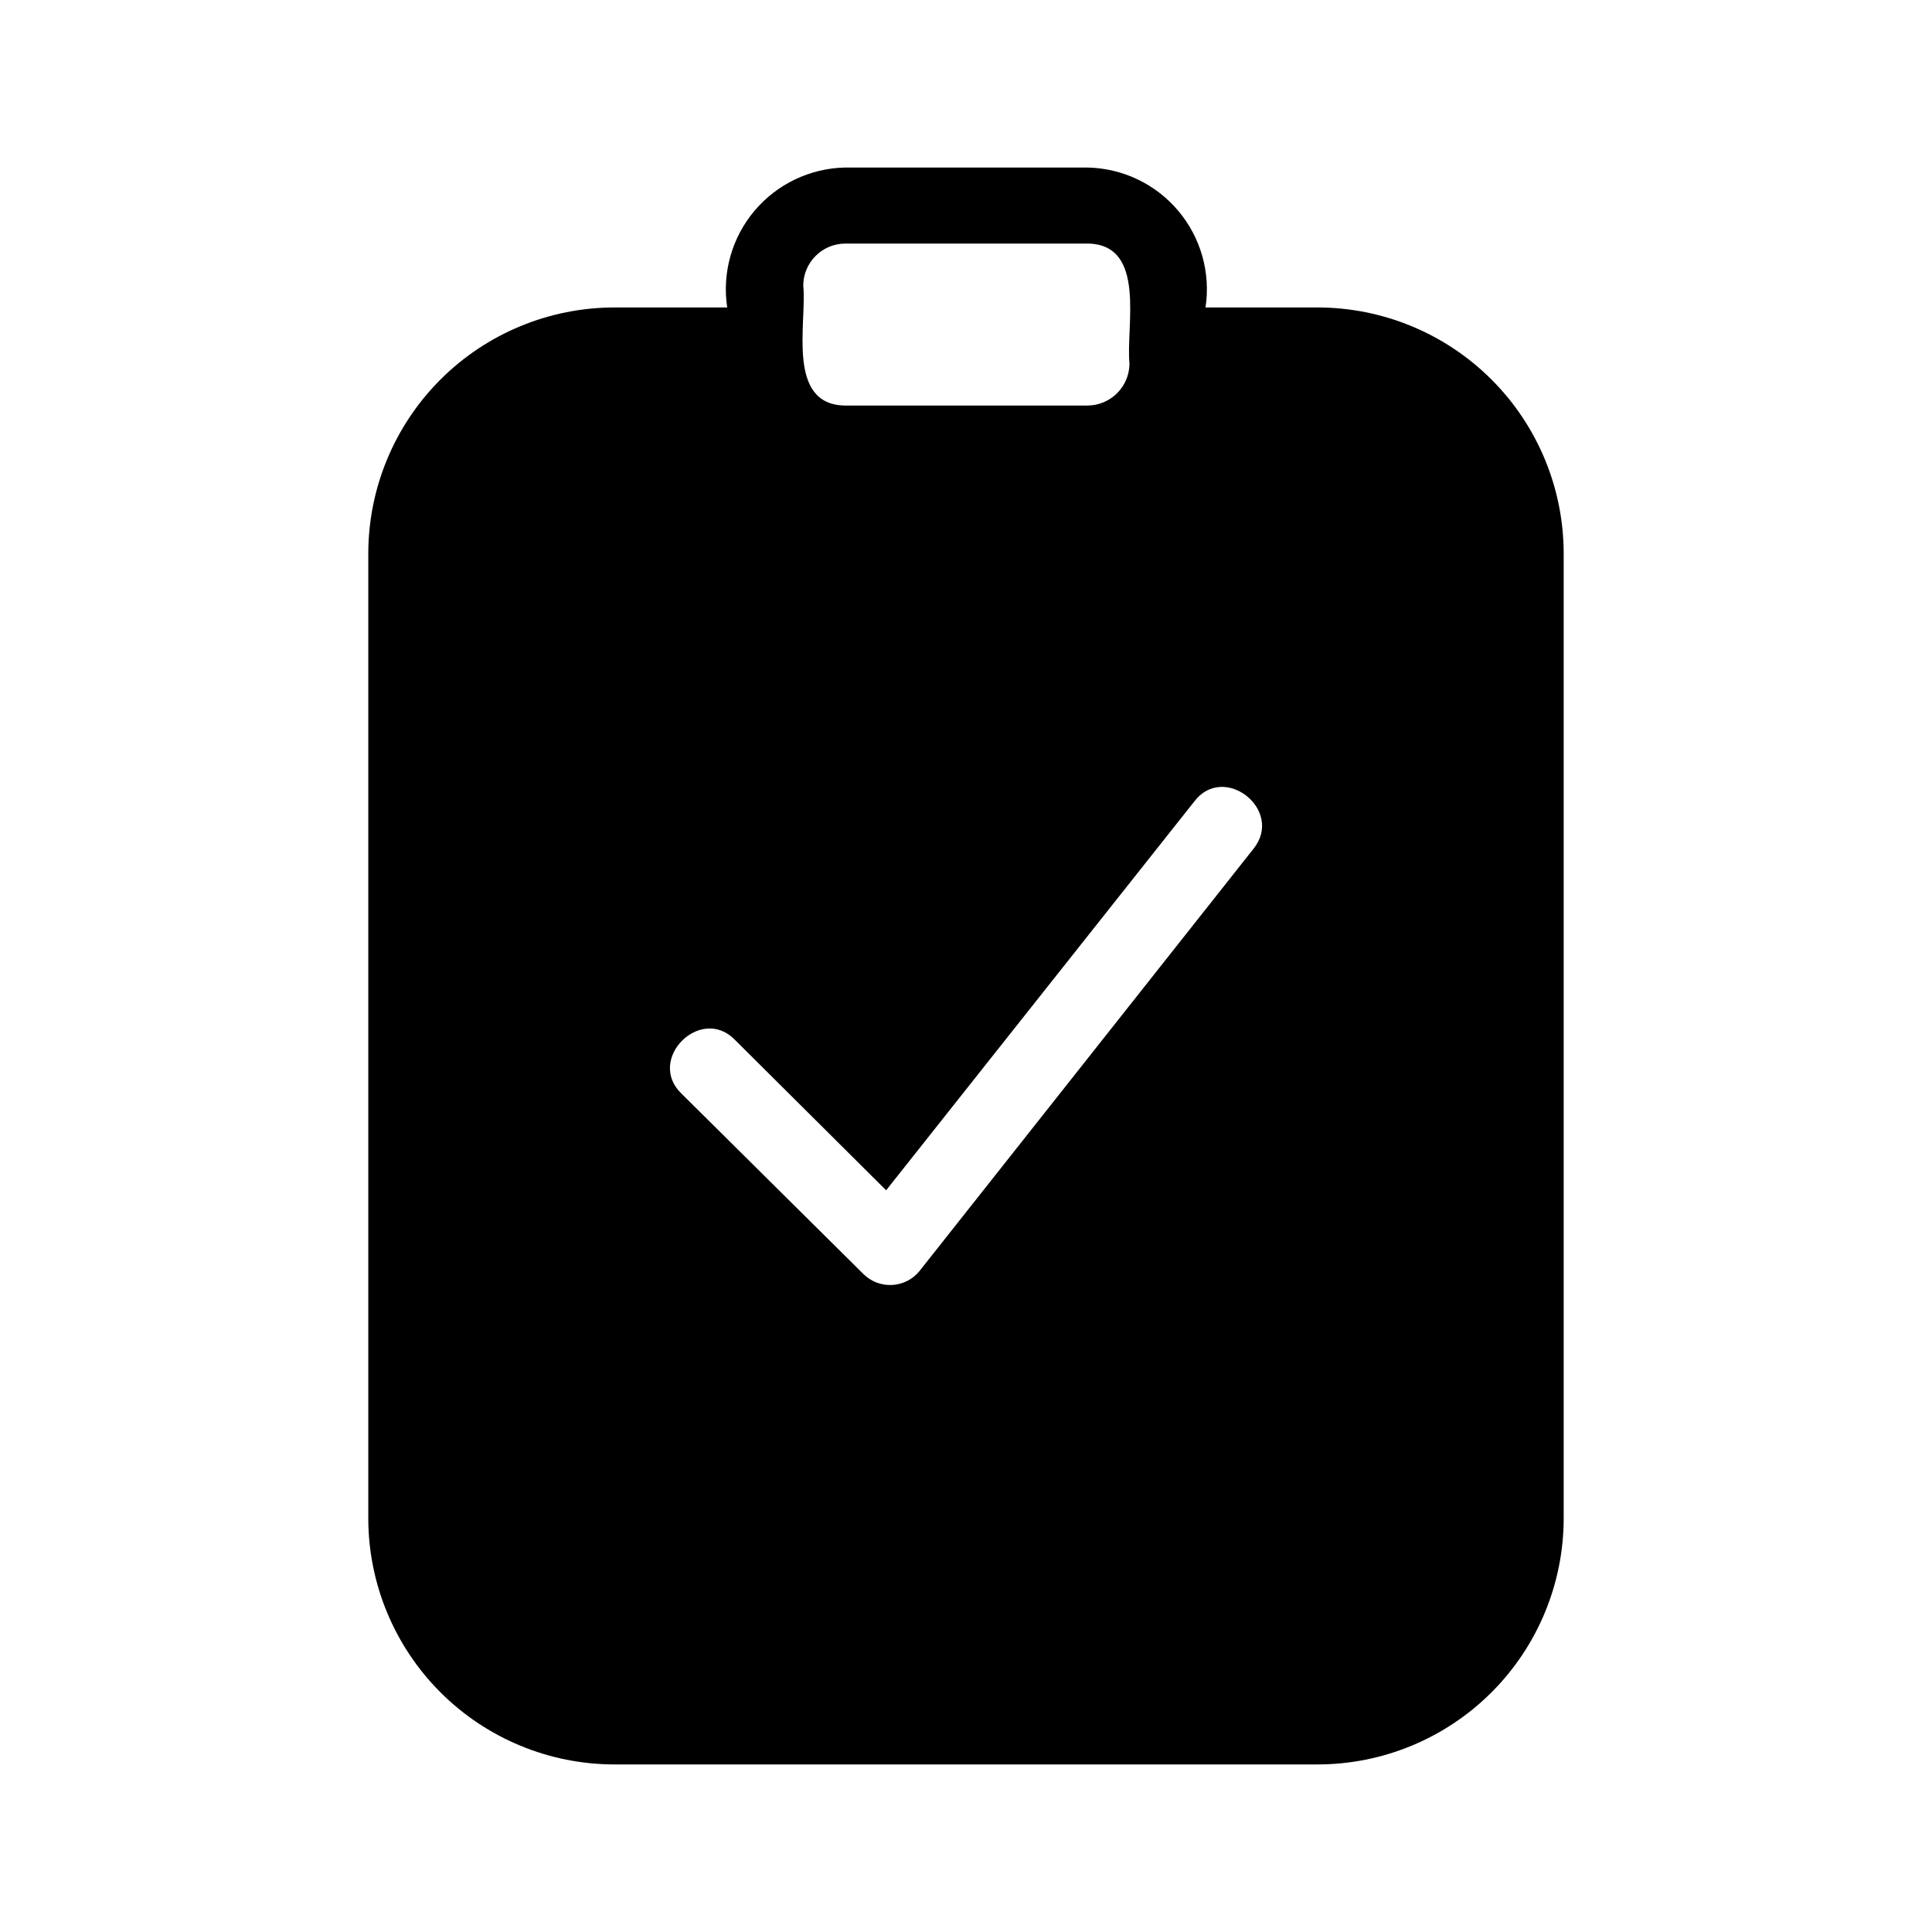 <?xml version="1.0" encoding="UTF-8"?>
<!-- Uploaded to: ICON Repo, www.svgrepo.com, Generator: ICON Repo Mixer Tools -->
<svg fill="#000000" width="800px" height="800px" version="1.1" viewBox="144 144 512 512" xmlns="http://www.w3.org/2000/svg">
 <path d="m493.1 225.48h-29.625c1.391-9.18-1.242-18.512-7.223-25.613-5.981-7.098-14.73-11.277-24.012-11.469h-64.285c-9.281 0.191-18.031 4.371-24.012 11.469-5.981 7.102-8.613 16.434-7.227 25.613h-29.824c-17.316-0.004-33.93 6.871-46.176 19.117-12.242 12.246-19.121 28.855-19.117 46.176v255.53c-0.004 17.316 6.875 33.93 19.117 46.176 12.246 12.246 28.859 19.121 46.176 19.117h186.21c17.32 0.004 33.93-6.871 46.176-19.117 12.246-12.246 19.121-28.859 19.117-46.176v-255.53c0.004-17.32-6.871-33.93-19.117-46.176s-28.855-19.121-46.176-19.117zm-16.93 143.48-88.465 111.84c-1.785 2.223-4.434 3.578-7.277 3.731-2.848 0.156-5.621-0.91-7.637-2.922l-48.164-47.762c-9.473-9.07 5.039-23.578 14.105-14.309l40.102 39.902 81.617-102.98c7.863-10.48 23.984 2.219 15.723 12.496zm-119.3-149.33c0.055-6.098 4.984-11.027 11.086-11.082h64.285c15.719 0.203 10.078 21.965 11.082 31.84-0.051 6.102-4.984 11.031-11.082 11.086h-64.285c-15.719-0.203-10.078-21.969-11.086-31.844z"/>
</svg>